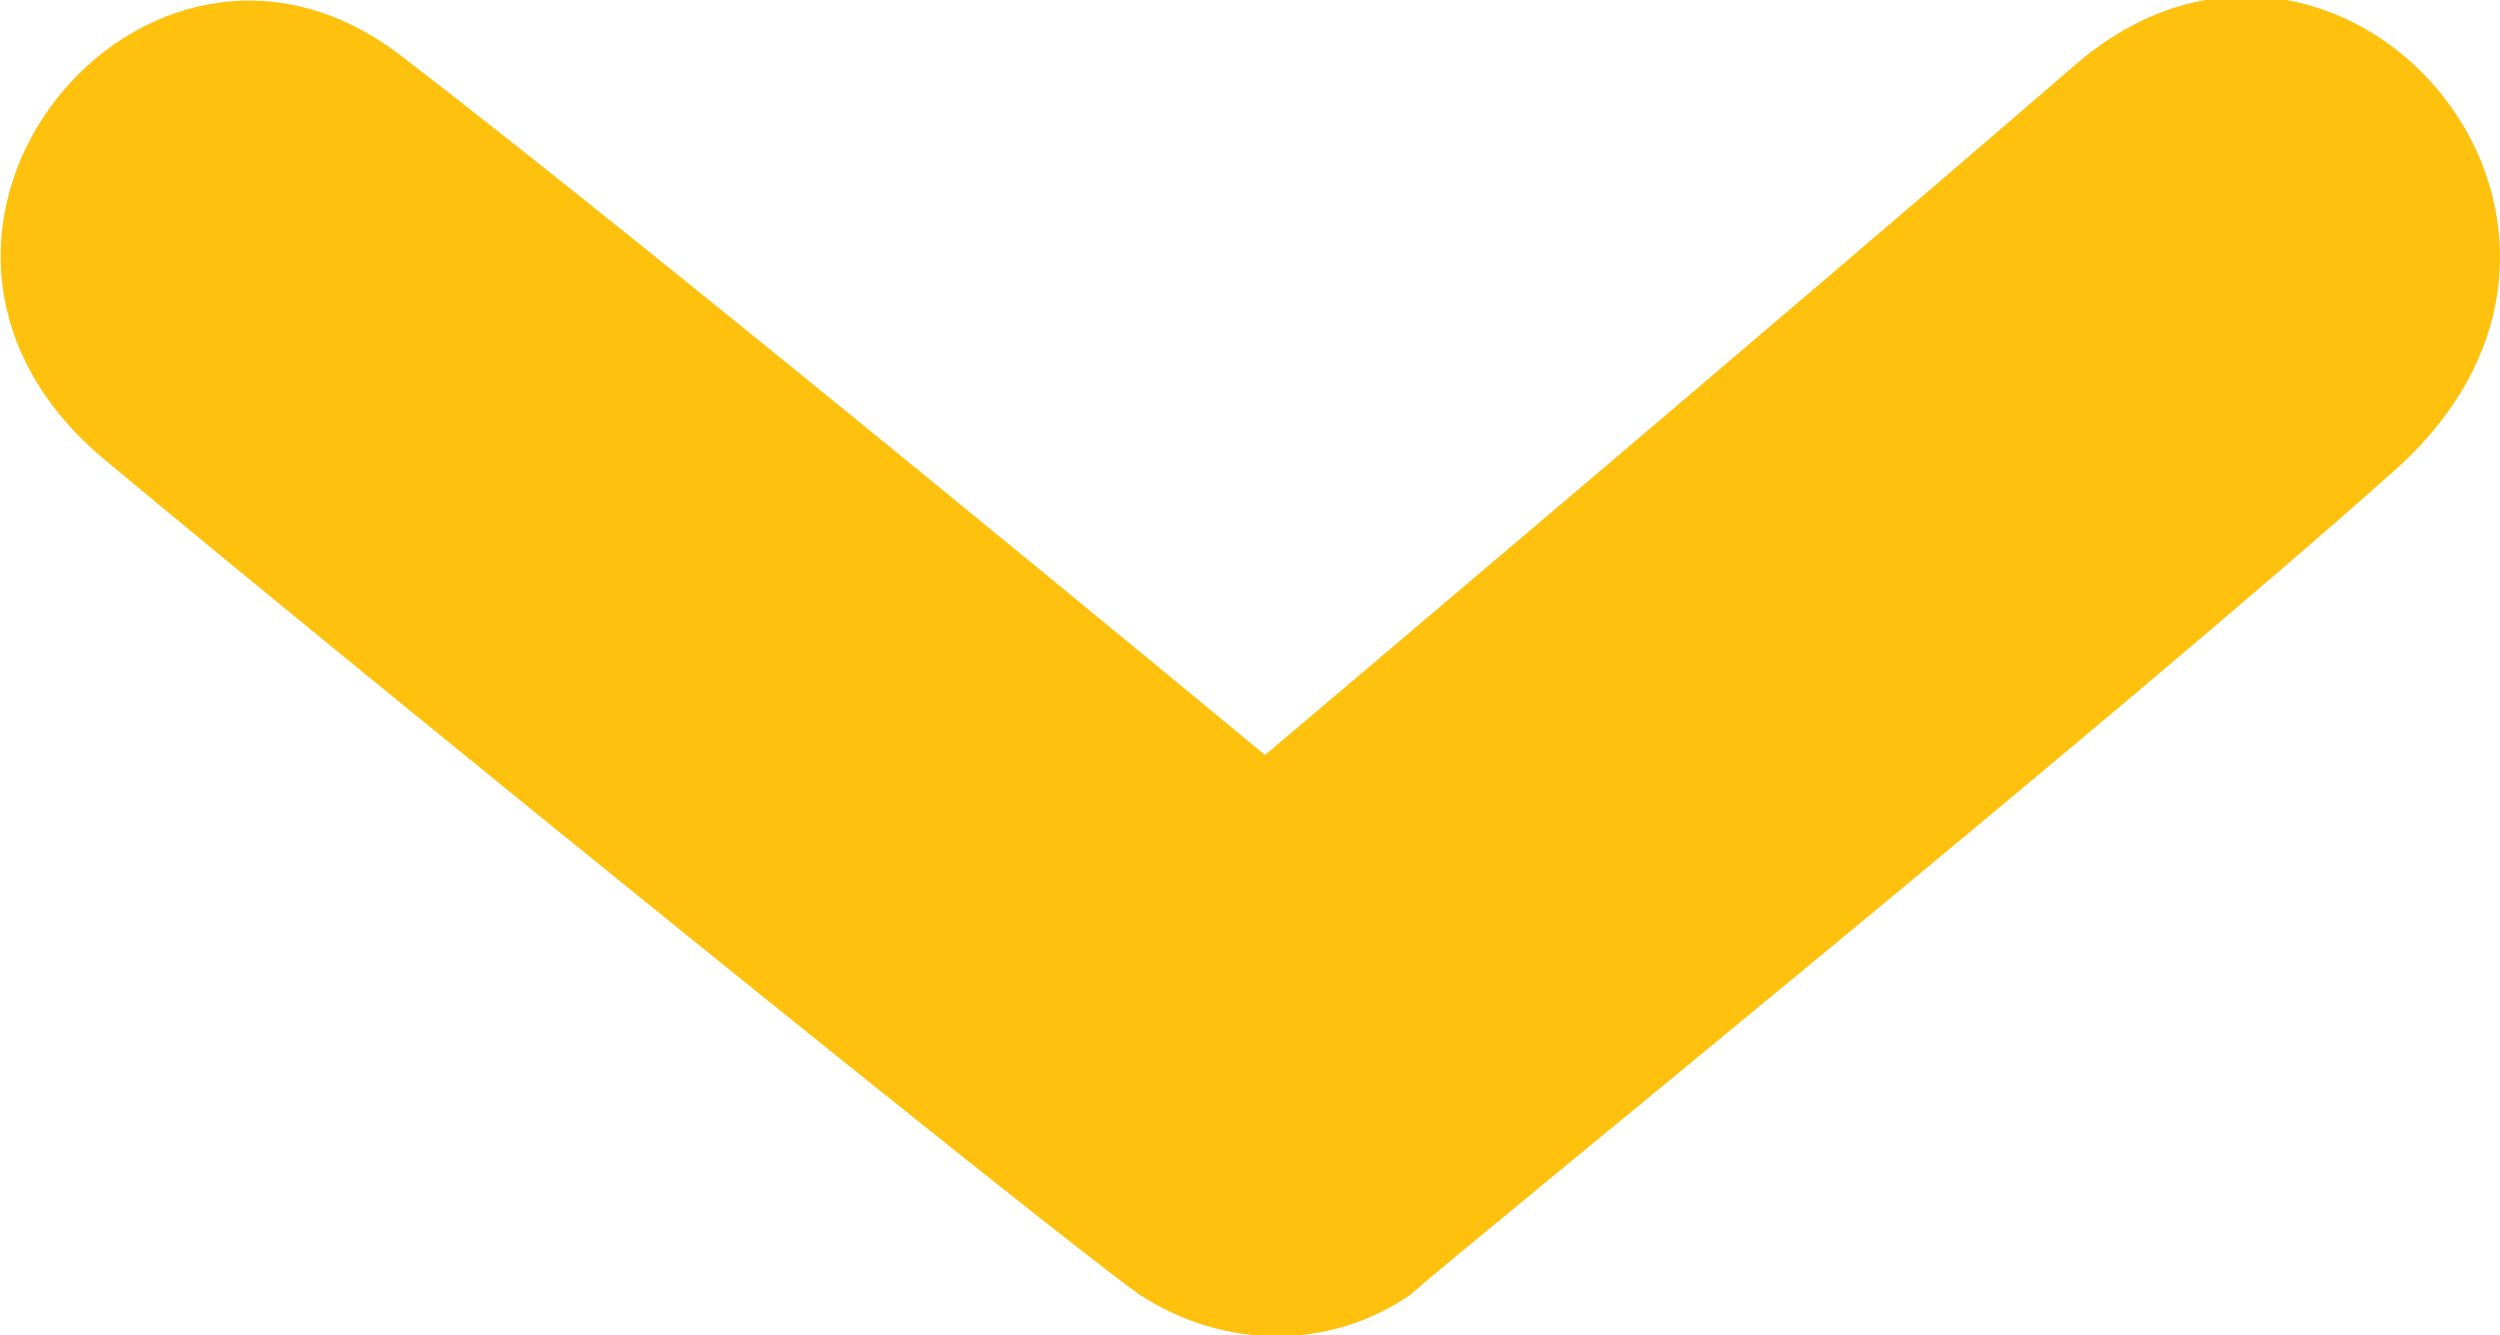 <?xml version="1.0" encoding="utf-8"?>
<!-- Generator: Adobe Illustrator 22.0.0, SVG Export Plug-In . SVG Version: 6.00 Build 0)  -->
<svg version="1.1" id="Camada_1" xmlns="http://www.w3.org/2000/svg" xmlns:xlink="http://www.w3.org/1999/xlink" x="0px" y="0px"
	 viewBox="0 0 50 26.7" style="enable-background:new 0 0 50 26.7;" xml:space="preserve">
<style type="text/css">
	.st0{fill:#FEC10D;}
</style>
<title>ArrowLeft</title>
<desc>Created with Sketch.</desc>
<g id="Home">
	<g id="Desktop-1280px" transform="translate(-51, -3247)">
		<g id="Section-7---Advantage" transform="translate(40, 2916)">
			<g id="Caroussel" transform="translate(0, 113)">
				<g id="Icon_x2F_LINE_x5F_ARROW_x5F_MINI" transform="translate(0, 218)">
					<path id="ICON_LINE_ARROW_MINI" class="st0" d="M13.1,9.2c5.4,4.5,19,15.5,20.7,16.7c1.7,1.1,3.8,1.1,5.4,0
						c1-0.9,14.1-11.5,19.7-16.5s-1.2-12.6-6.4-8.1S36.3,15.1,36.3,15.1S24.1,5,19,1.1S7.7,4.7,13.1,9.2z"/>
				</g>
			</g>
		</g>
	</g>
</g>
</svg>
